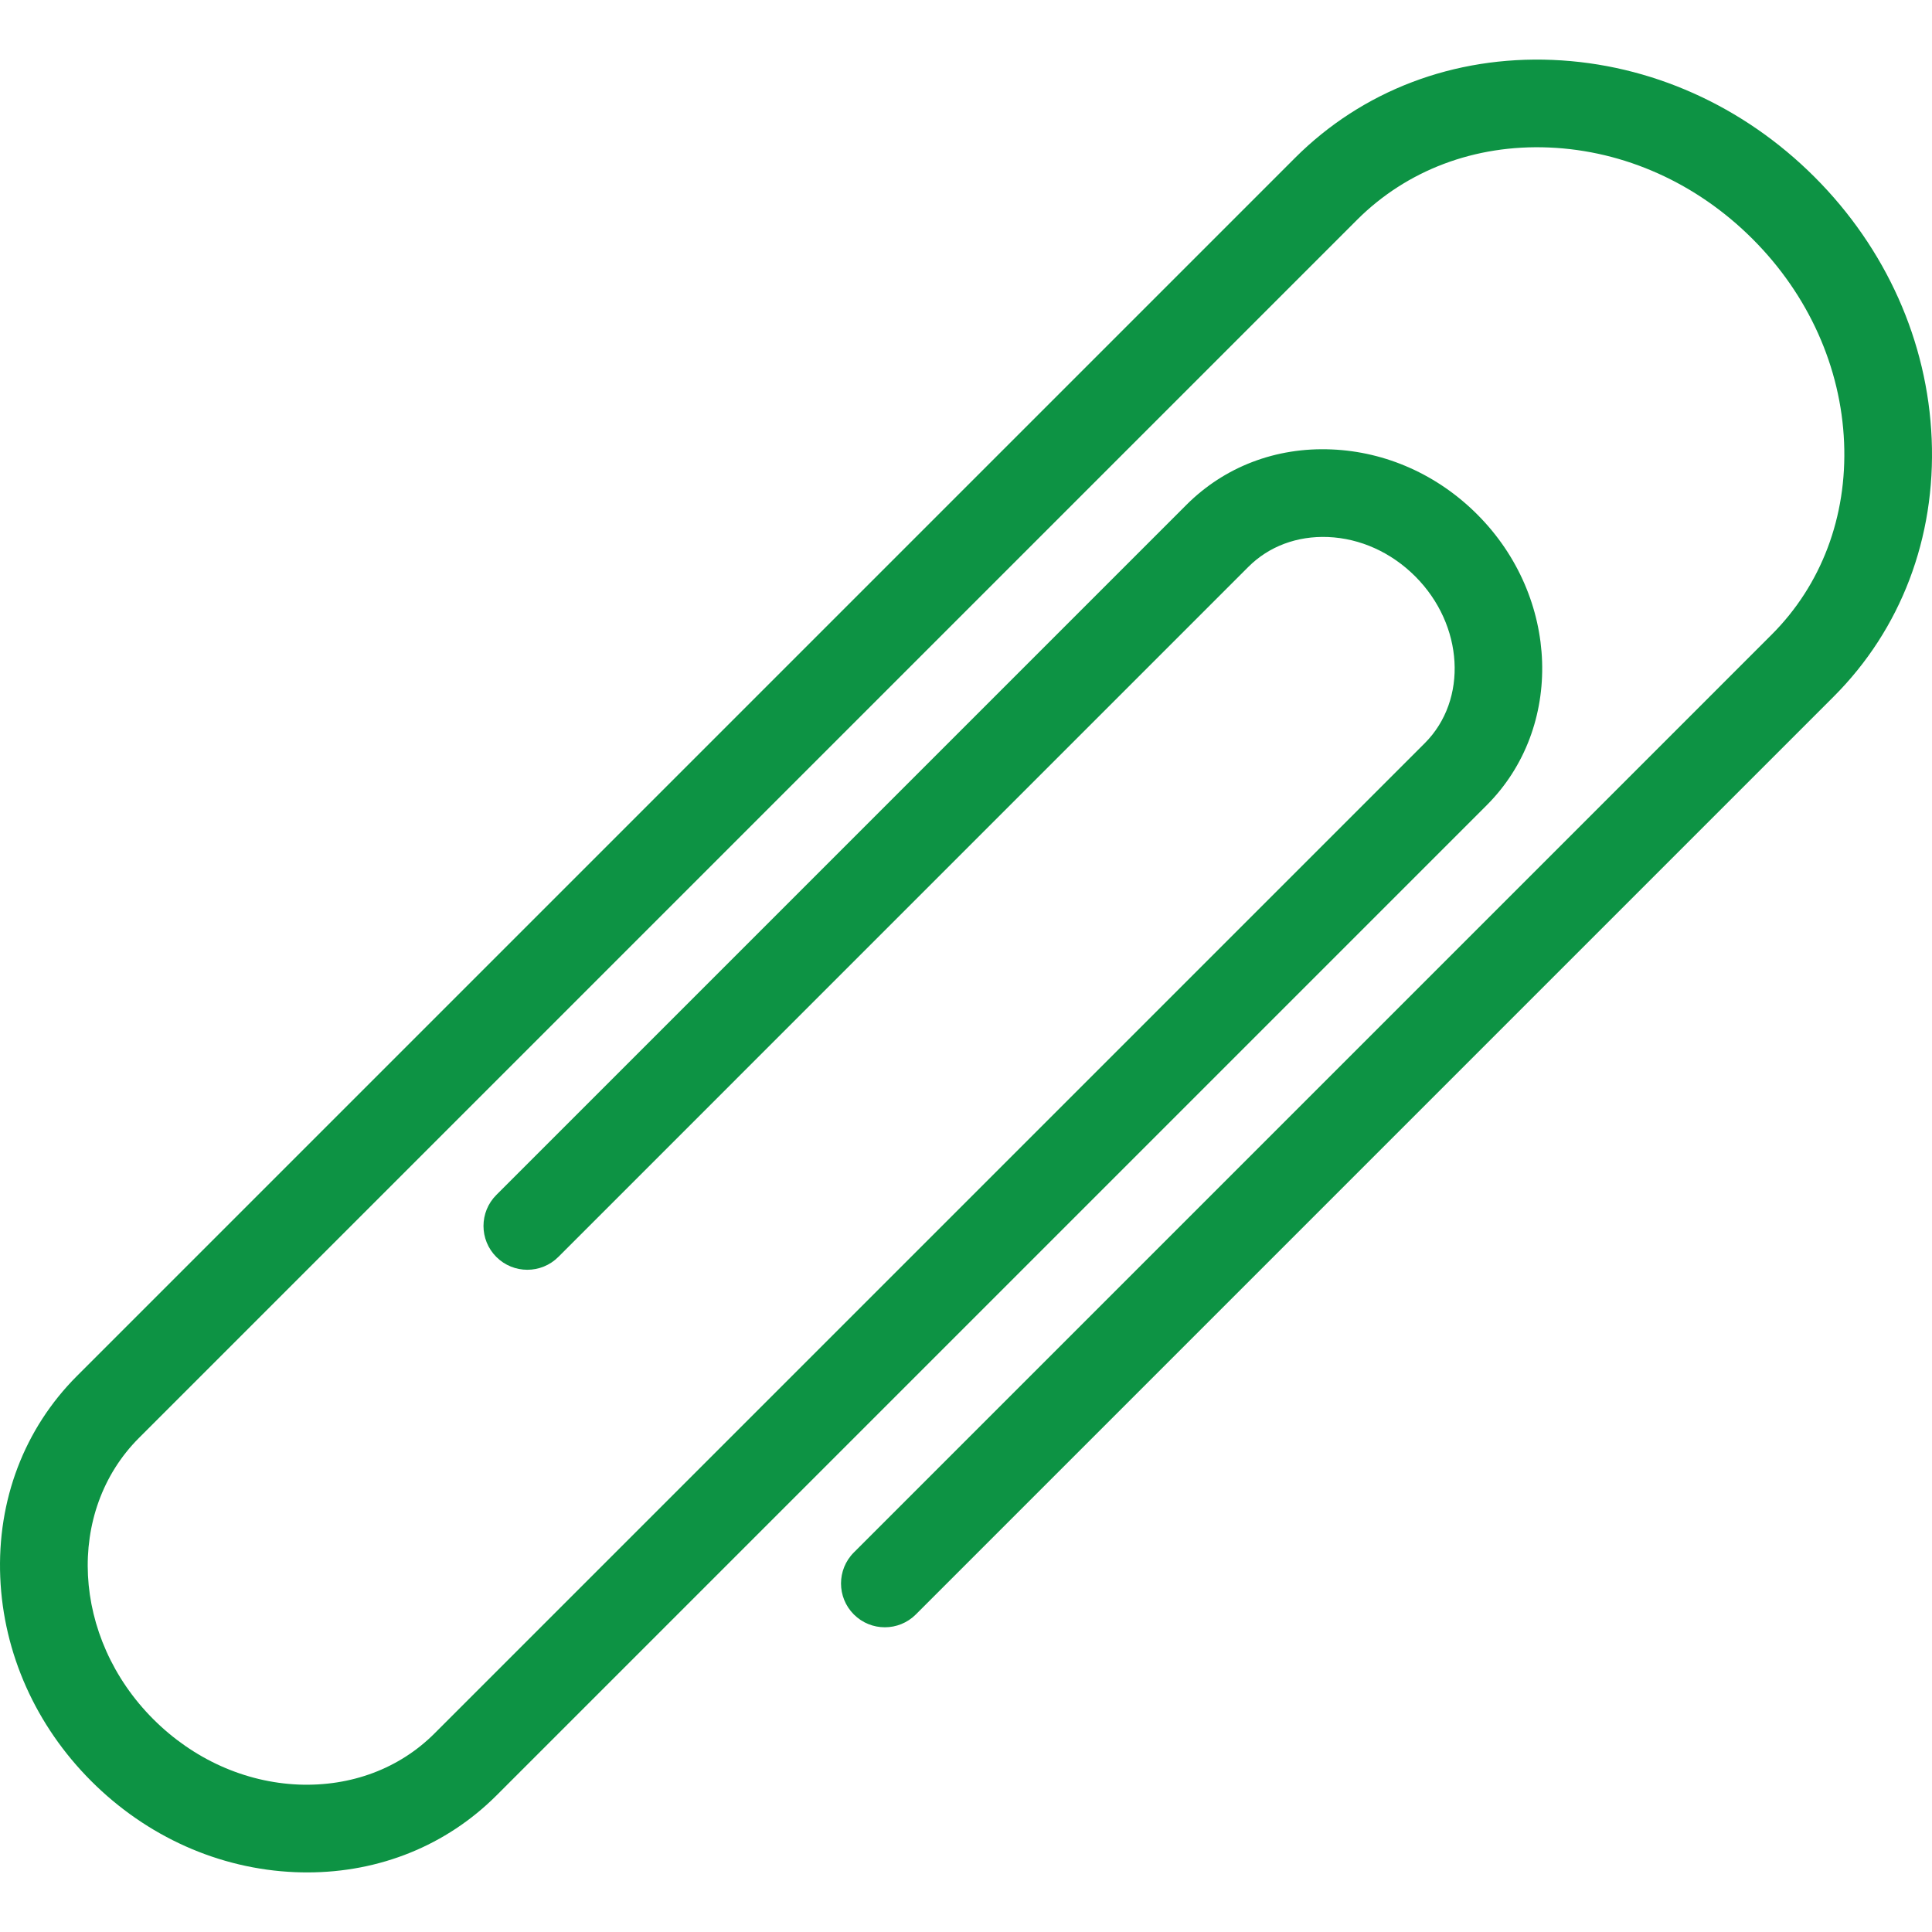 <?xml version="1.0" encoding="iso-8859-1"?>
<!-- Uploaded to: SVG Repo, www.svgrepo.com, Generator: SVG Repo Mixer Tools -->
<!DOCTYPE svg PUBLIC "-//W3C//DTD SVG 1.1//EN" "http://www.w3.org/Graphics/SVG/1.1/DTD/svg11.dtd">
<svg fill="#0D9344" height="20px" width="20px" version="1.1" id="Capa_1" xmlns="http://www.w3.org/2000/svg" xmlns:xlink="http://www.w3.org/1999/xlink" 
	 viewBox="0 0 330.591 330.591" xml:space="preserve">
<g>
	<g>
		<path d="M52.575,320.395c-0.693,0-1.391-0.015-2.09-0.043c-12.979-0.54-25.361-6.071-34.865-15.576
			c-9.504-9.504-15.035-21.886-15.576-34.864c-0.549-13.213,4.115-25.456,13.133-34.475L221.581,27.033
			c11.523-11.523,27.197-17.483,44.096-16.78c16.676,0.693,32.594,7.81,44.822,20.037c12.228,12.229,19.346,28.147,20.037,44.823
			c0.703,16.911-5.256,32.571-16.781,44.096L156.711,276.255c-2.928,2.927-7.676,2.928-10.607,0c-2.928-2.93-2.928-7.678,0-10.608
			l157.045-157.047c8.523-8.522,12.928-20.194,12.4-32.865c-0.537-12.906-6.098-25.279-15.658-34.84
			c-9.559-9.56-21.932-15.119-34.838-15.656c-12.67-0.533-24.344,3.876-32.865,12.399L23.784,246.044
			c-12.596,12.594-11.498,34.184,2.443,48.125c6.836,6.837,15.672,10.813,24.881,11.195c8.975,0.349,17.229-2.734,23.244-8.752
			l169.441-169.439c7.422-7.422,6.691-20.229-1.629-28.549c-4.113-4.114-9.414-6.505-14.924-6.733
			c-5.289-0.212-10.115,1.595-13.625,5.106L95.536,215.08c-2.93,2.927-7.678,2.928-10.607,0c-2.93-2.93-2.93-7.678,0-10.607
			L203.008,86.39c6.512-6.512,15.322-9.9,24.855-9.486c9.281,0.385,18.127,4.332,24.906,11.114
			c14.17,14.167,14.9,36.49,1.631,49.762L84.959,307.22C76.418,315.76,64.985,320.395,52.575,320.395z"/>
	</g>
</g>
</svg>